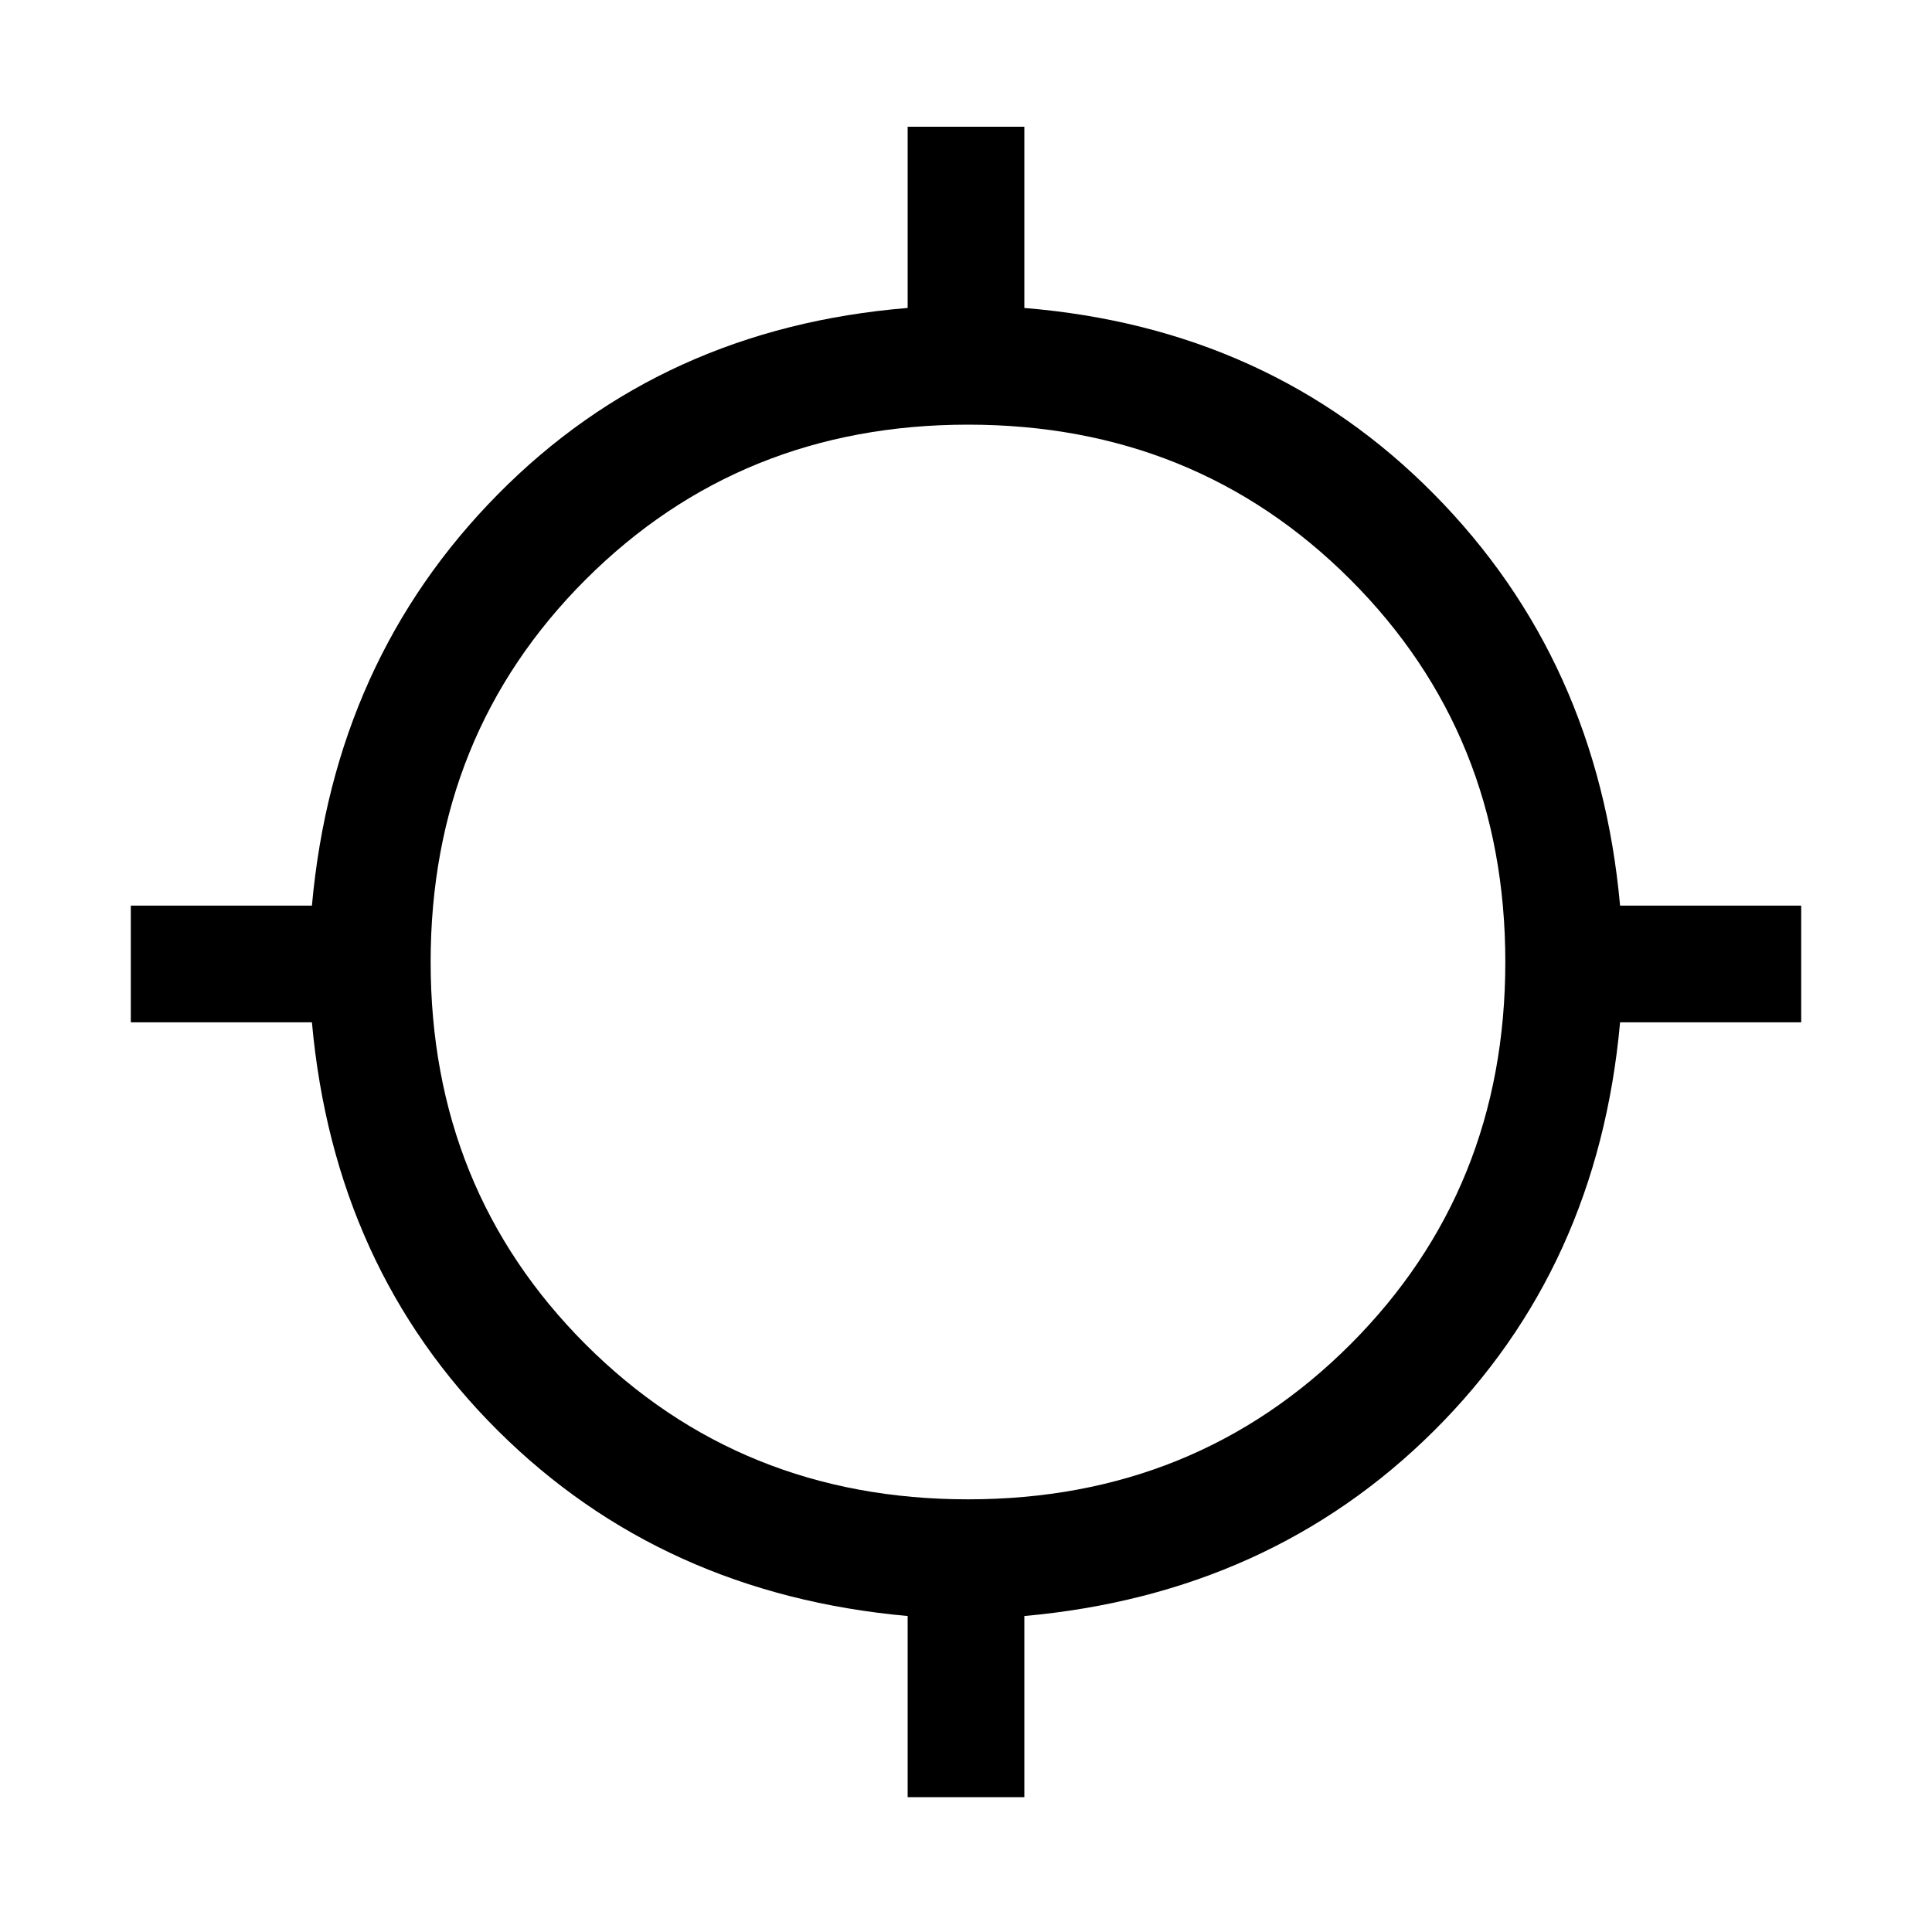 <svg width="20" height="20" viewBox="0 0 20 20" fill="none" xmlns="http://www.w3.org/2000/svg">
<path d="M9.396 18.604V16.729C7.701 16.576 6.288 15.937 5.156 14.812C4.024 13.687 3.382 12.278 3.229 10.583H1.354V9.375H3.229C3.382 7.68 4.024 6.26 5.156 5.115C6.288 3.969 7.701 3.327 9.396 3.188V1.312H10.604V3.188C12.299 3.327 13.712 3.969 14.844 5.115C15.976 6.26 16.618 7.68 16.771 9.375H18.646V10.583H16.771C16.618 12.278 15.976 13.687 14.844 14.812C13.712 15.937 12.299 16.576 10.604 16.729V18.604H9.396ZM10.021 15.521C11.59 15.521 12.91 14.986 13.979 13.917C15.048 12.847 15.583 11.527 15.583 9.958C15.583 8.389 15.048 7.069 13.979 6C12.91 4.931 11.59 4.396 10.021 4.396C8.452 4.396 7.132 4.931 6.062 6C4.993 7.069 4.458 8.389 4.458 9.958C4.458 11.527 4.993 12.847 6.062 13.917C7.132 14.986 8.452 15.521 10.021 15.521Z" fill="black"/>
</svg>

